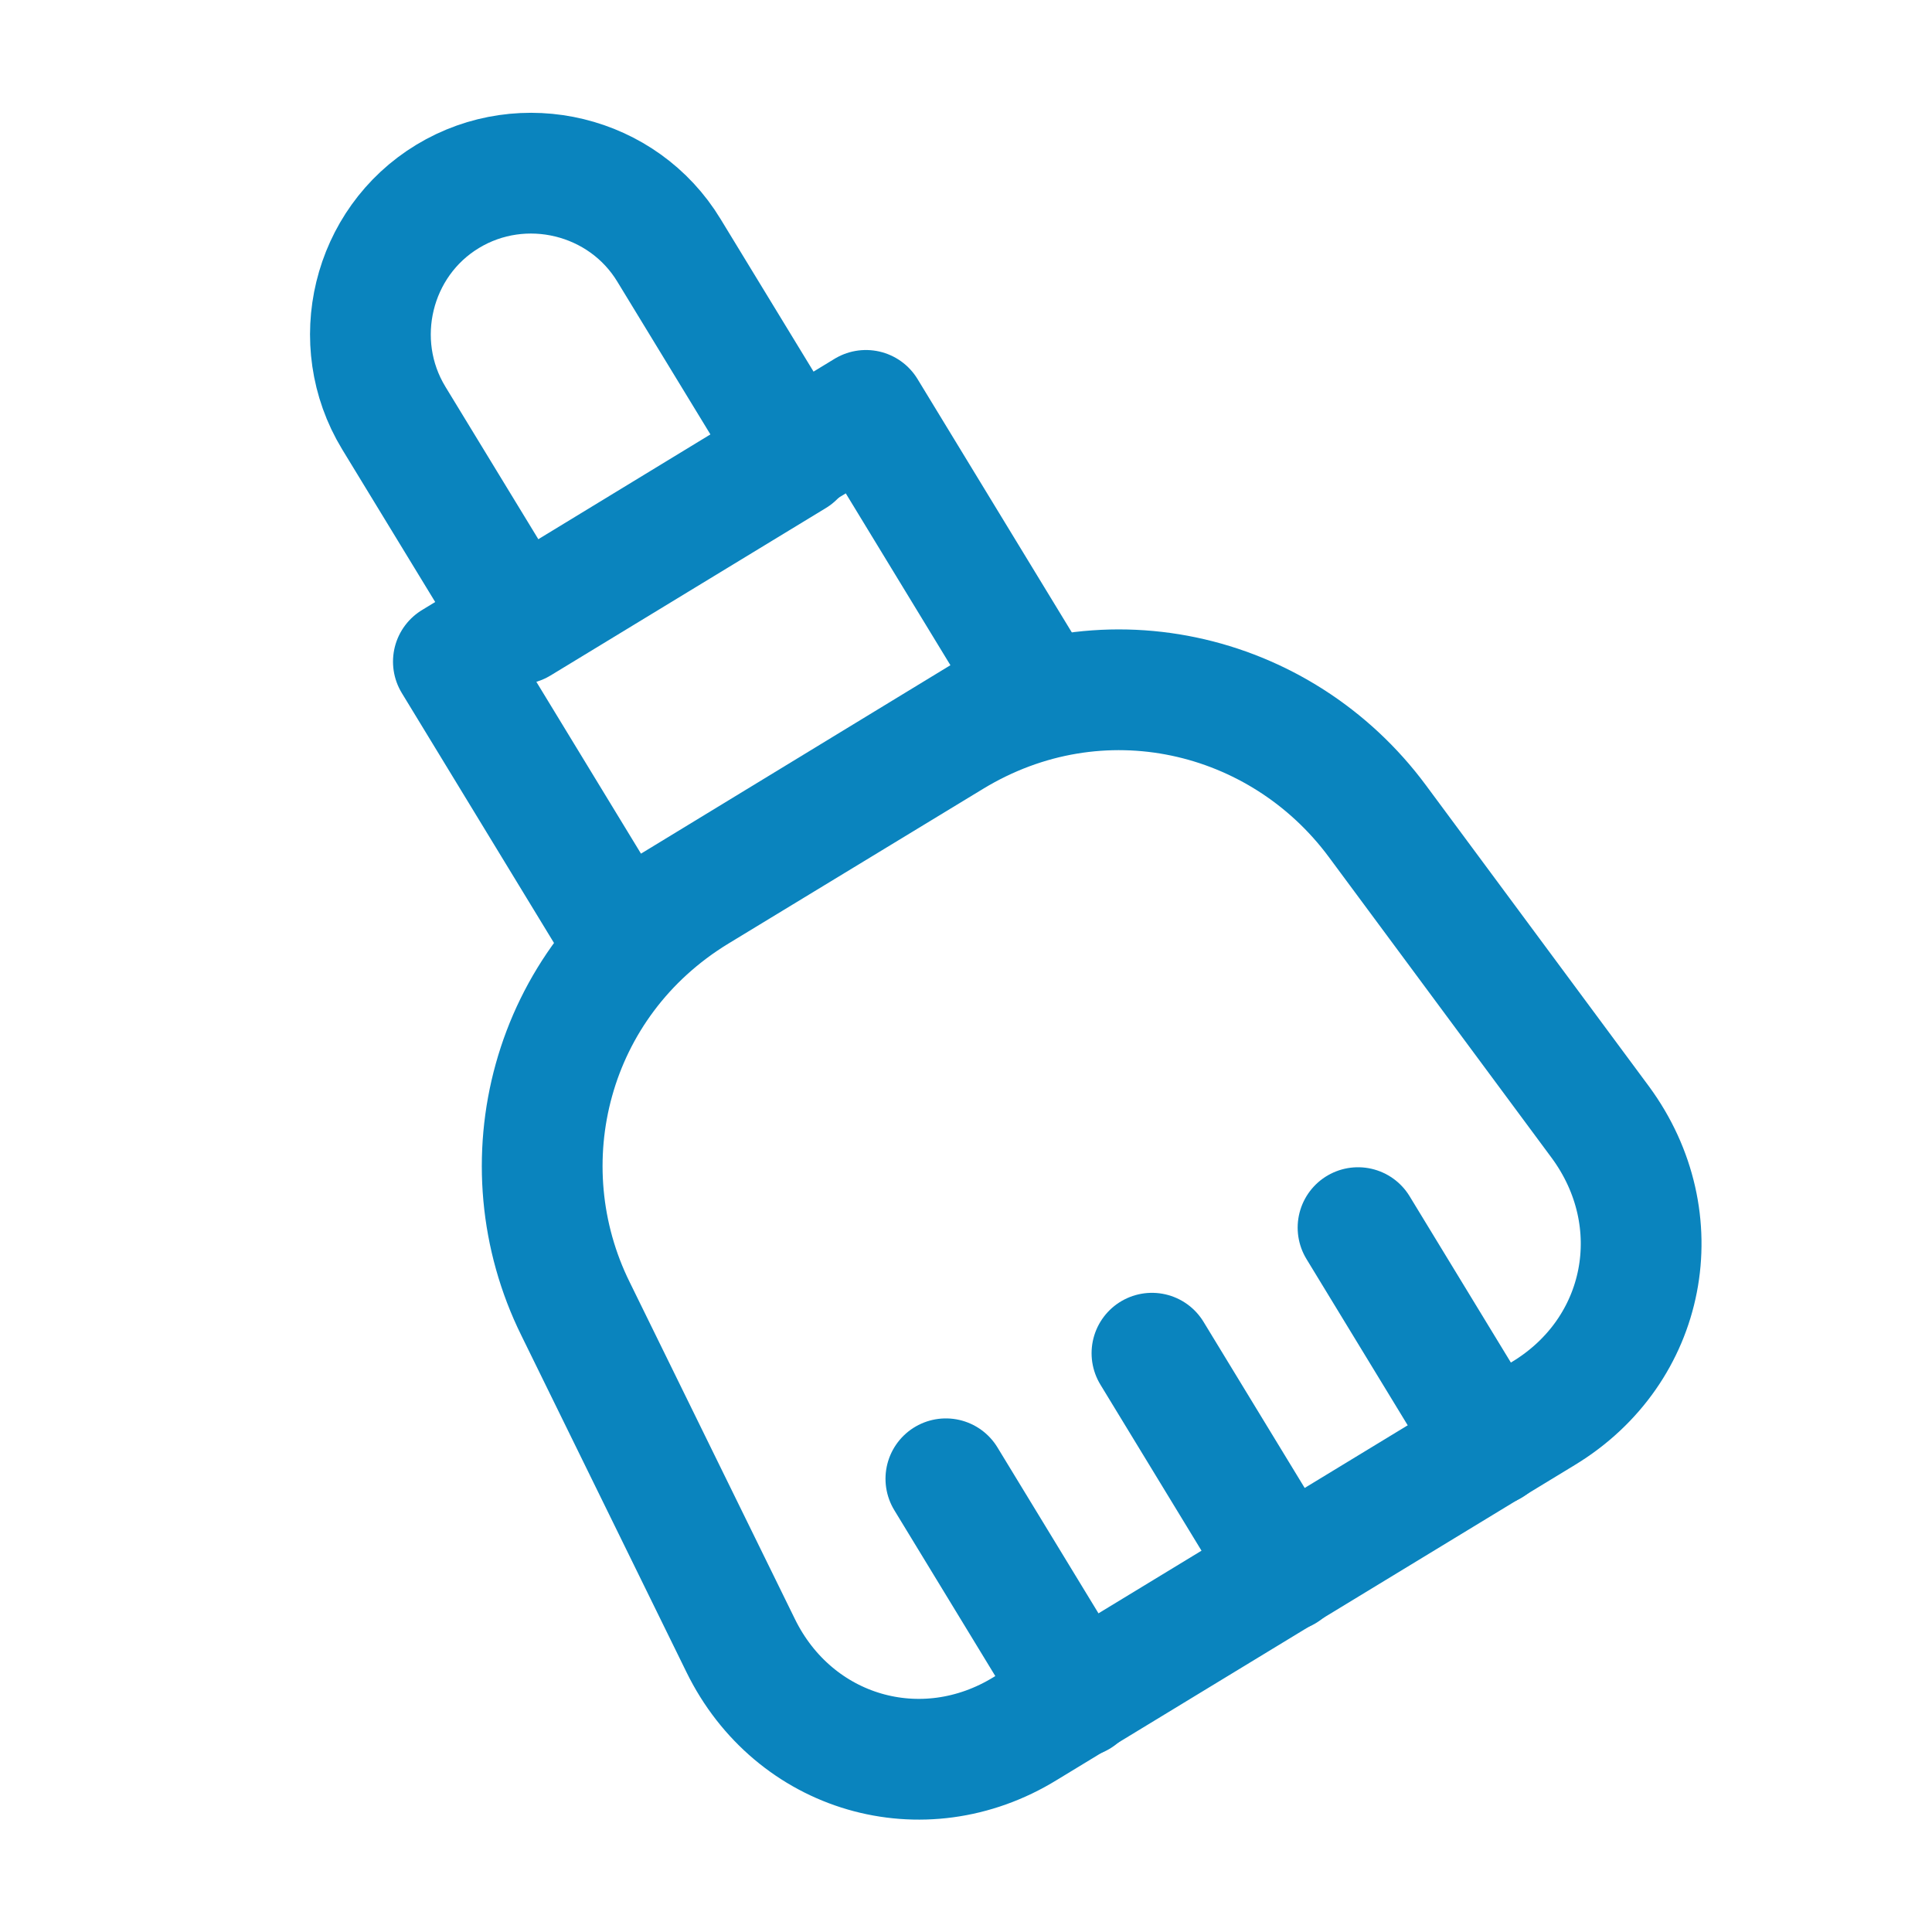 <?xml version="1.0" encoding="UTF-8"?> <svg xmlns="http://www.w3.org/2000/svg" width="24" height="24" viewBox="0 0 24 24" fill="none"><path d="M9.87 5.67L6.45 7.75L4.89 5.19C4.32 4.25 4.62 3.01 5.56 2.44C6.5 1.87 7.74 2.17 8.31 3.11L9.87 5.67Z" stroke="#0A84BE" stroke-width="1.5" stroke-linecap="round" stroke-linejoin="round"></path><path d="M11.82 9.16L8.66 11.08C6.82 12.2 6.26 14.46 7.15 16.26L9.2 20.44C9.86 21.79 11.46 22.26 12.74 21.47L19.17 17.56C20.46 16.78 20.77 15.15 19.88 13.94L17.11 10.2C15.91 8.58 13.66 8.04 11.82 9.16Z" stroke="#0A84BE" stroke-width="1.5" stroke-linecap="round" stroke-linejoin="round"></path><path d="M10.757 5.098L5.632 8.219L7.712 11.635L12.837 8.514L10.757 5.098Z" stroke="#0A84BE" stroke-width="1.5" stroke-linecap="round" stroke-linejoin="round"></path><path d="M14.31 16.81L15.96 19.52" stroke="#0A84BE" stroke-width="1.5" stroke-linecap="round" stroke-linejoin="round"></path><path d="M11.75 18.37L13.4 21.08" stroke="#0A84BE" stroke-width="1.5" stroke-linecap="round" stroke-linejoin="round"></path><path d="M16.87 15.25L18.52 17.96" stroke="#0A84BE" stroke-width="1.5" stroke-linecap="round" stroke-linejoin="round"></path></svg> 